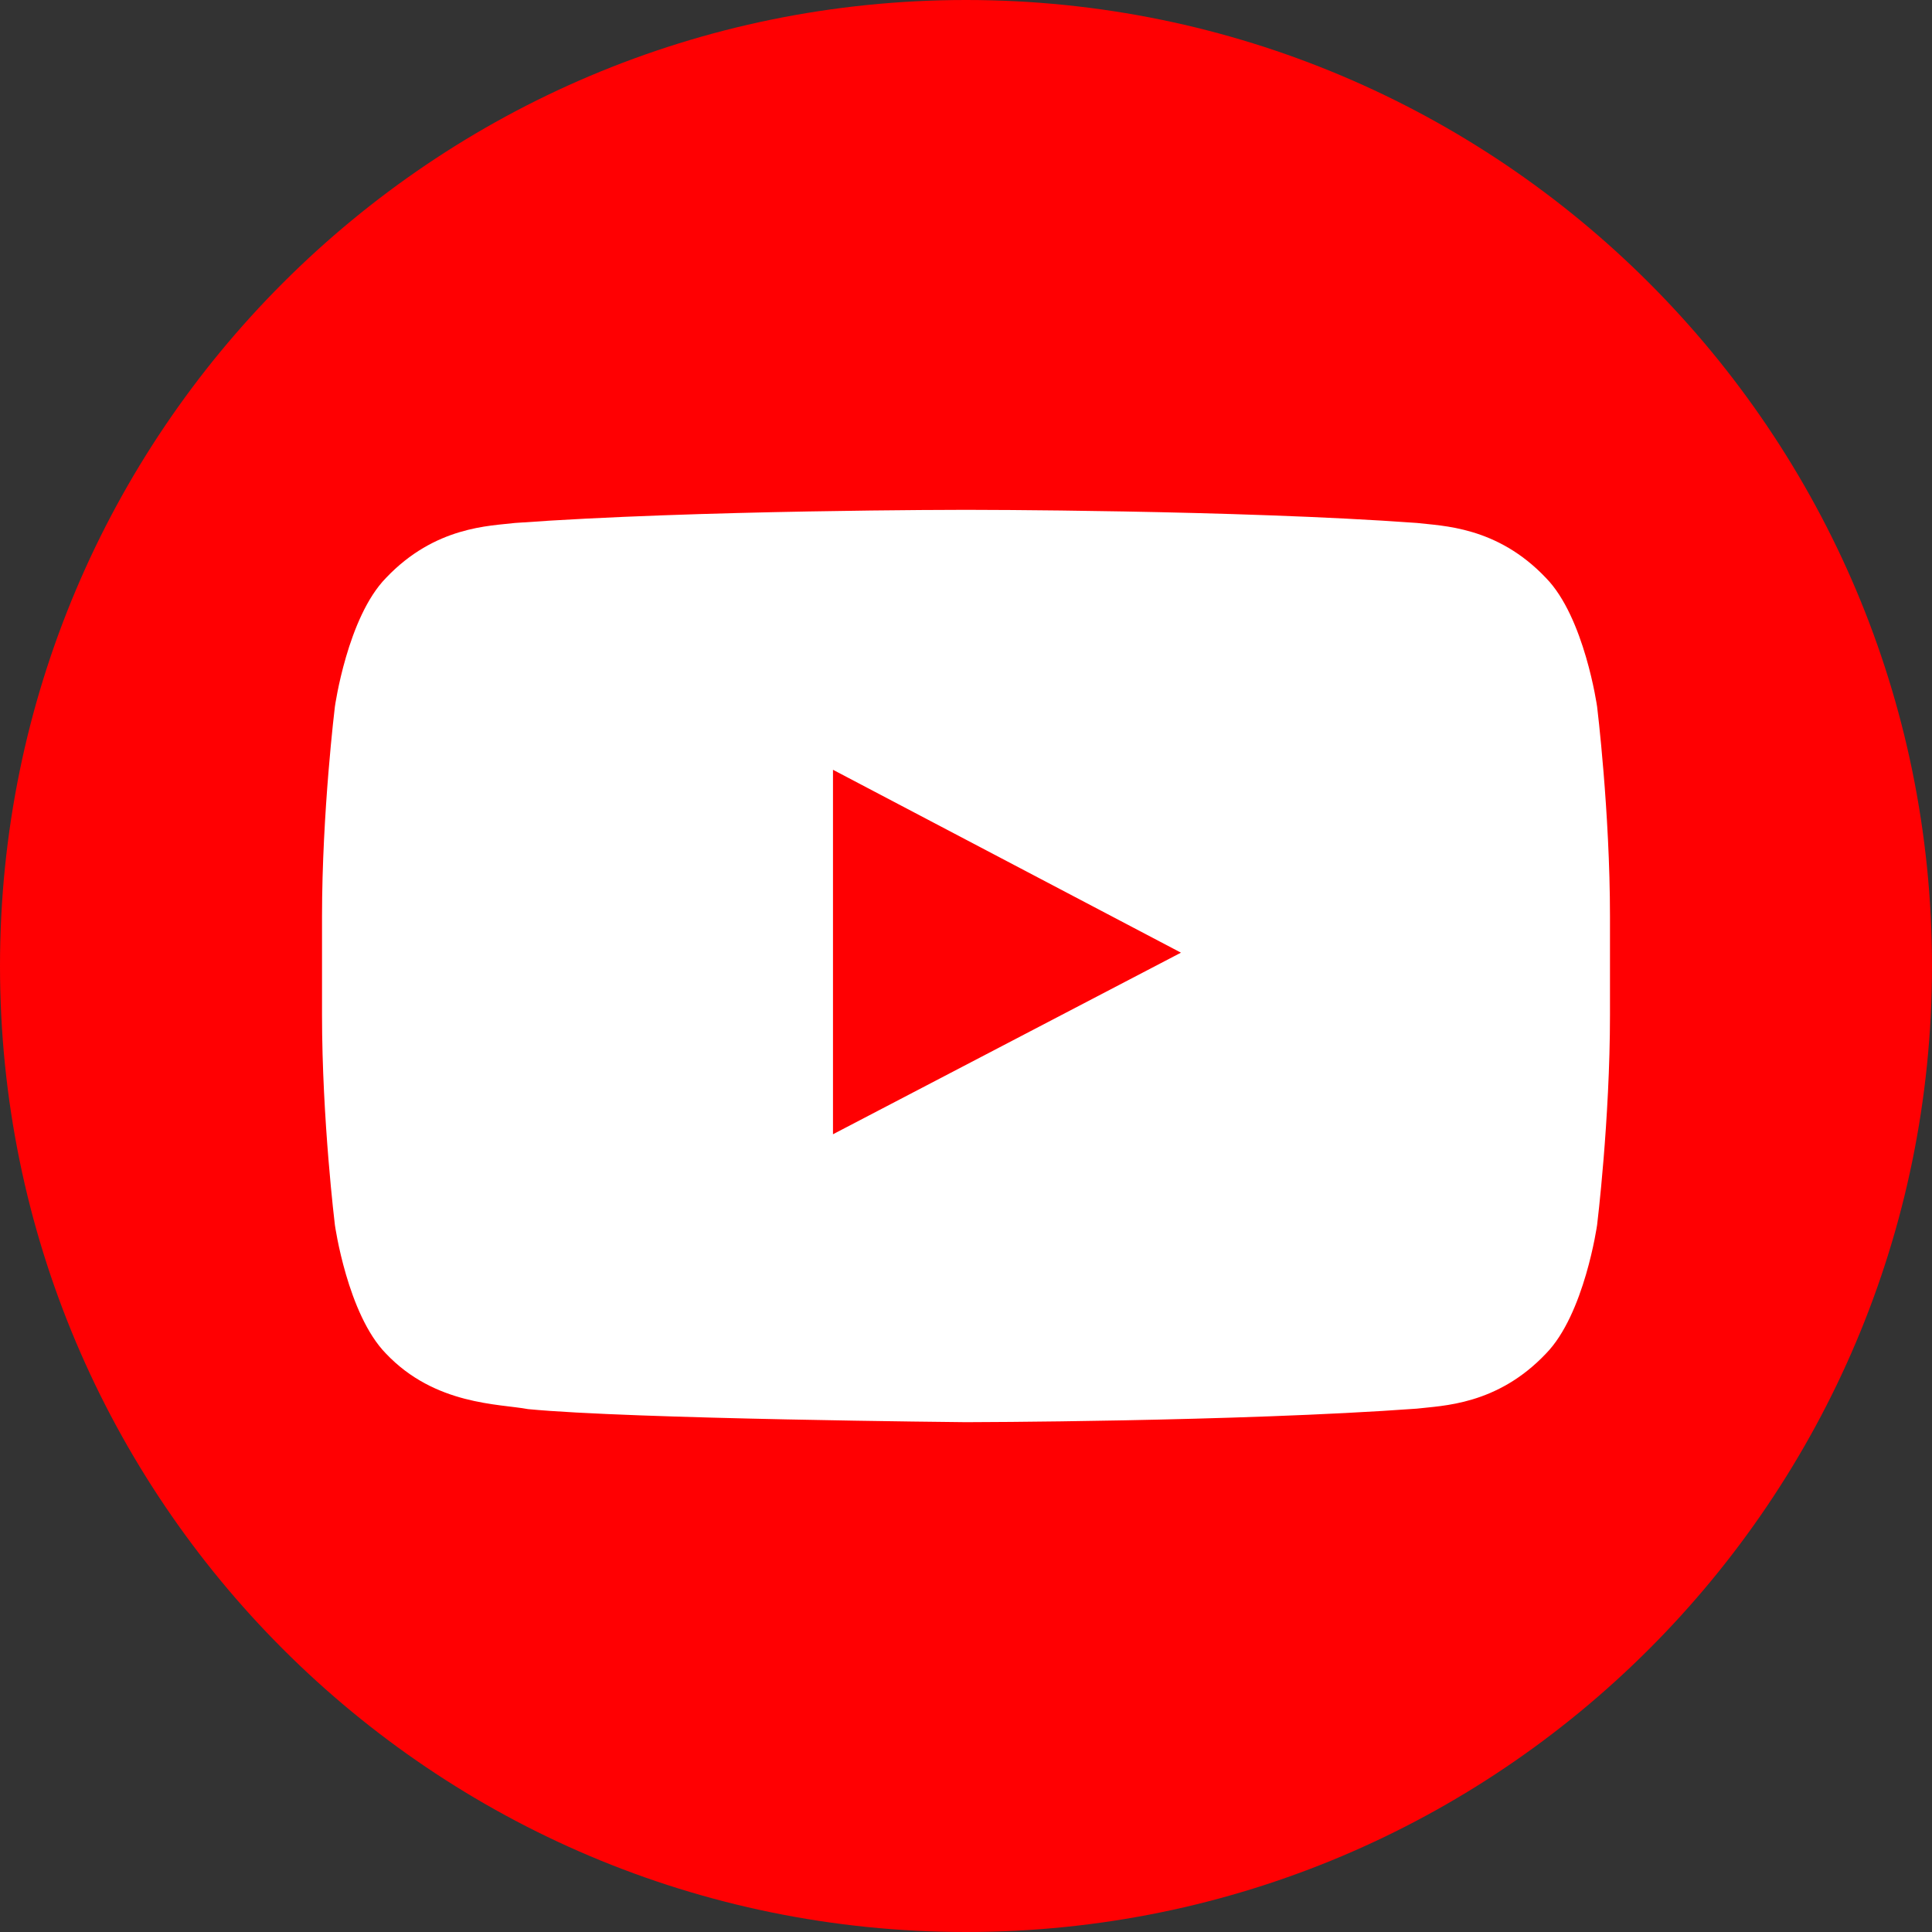 <?xml version="1.0" encoding="UTF-8"?>
<svg xmlns="http://www.w3.org/2000/svg" xmlns:xlink="http://www.w3.org/1999/xlink" width="112px" height="112px" viewBox="0 0 112 112" version="1.1">
<rect x="0" y="0" width="112" height="112" fill="#333333" stroke="none"/>
<g id="surface1">
<path style=" stroke:none;fill-rule:evenodd;fill:rgb(100%,0%,0.784%);fill-opacity:1;" d="M 56 112 C 86.93 112 112 86.93 112 56 C 112 25.07 86.93 0 56 0 C 25.07 0 0 25.07 0 56 C 0 86.93 25.07 112 56 112 Z M 56 112 "/>
<path style=" stroke:none;fill-rule:evenodd;fill:rgb(100%,100%,100%);fill-opacity:1;" d="M 48.289 65.754 L 48.289 44.625 L 68.461 55.227 Z M 92.586 40.965 C 92.586 40.965 91.855 35.781 89.617 33.5 C 86.777 30.504 83.598 30.492 82.137 30.316 C 71.688 29.555 56.016 29.555 56.016 29.555 L 55.984 29.555 C 55.984 29.555 40.312 29.555 29.863 30.316 C 28.402 30.492 25.223 30.504 22.379 33.5 C 20.141 35.781 19.414 40.965 19.414 40.965 C 19.414 40.965 18.668 47.051 18.668 53.133 L 18.668 58.84 C 18.668 64.926 19.414 71.012 19.414 71.012 C 19.414 71.012 20.141 76.191 22.379 78.473 C 25.223 81.469 28.953 81.375 30.613 81.688 C 36.586 82.266 56 82.445 56 82.445 C 56 82.445 71.688 82.422 82.137 81.66 C 83.598 81.484 86.777 81.469 89.617 78.473 C 91.855 76.191 92.586 71.012 92.586 71.012 C 92.586 71.012 93.332 64.926 93.332 58.84 L 93.332 53.133 C 93.332 47.051 92.586 40.965 92.586 40.965 Z M 92.586 40.965 "/>
</g>
</svg>
